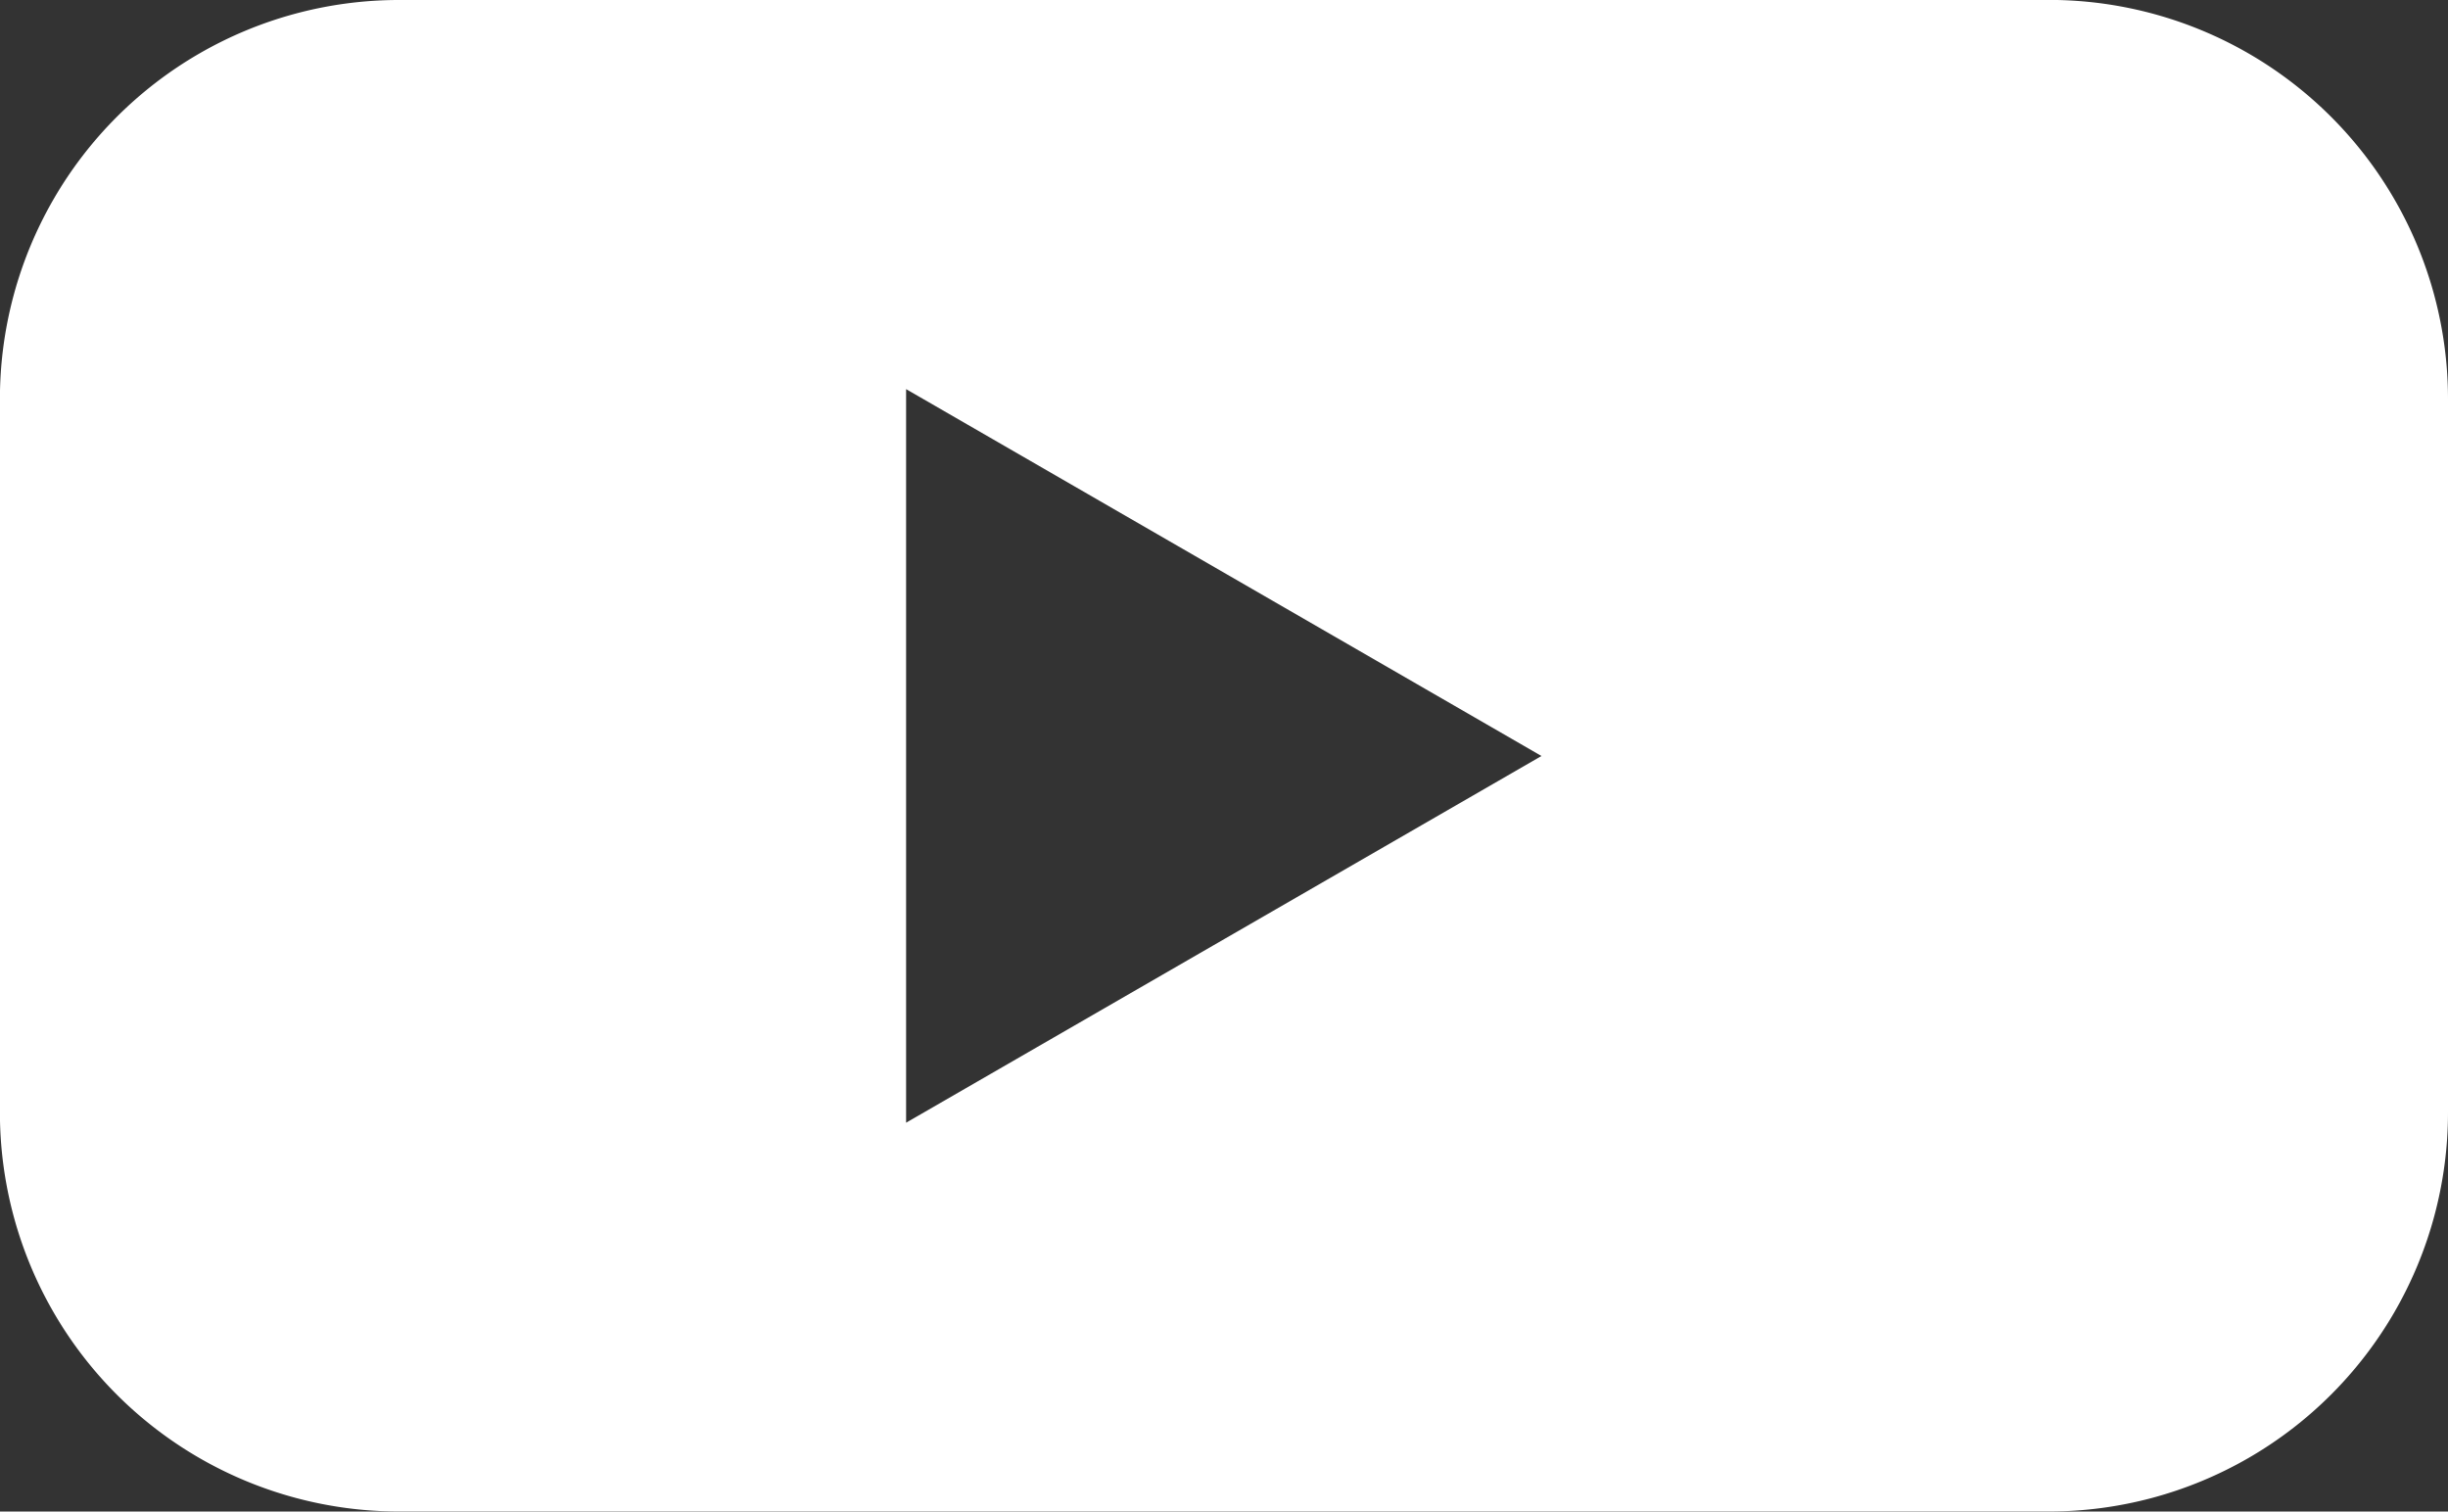 <?xml version="1.0" encoding="UTF-8"?> <svg xmlns="http://www.w3.org/2000/svg" width="29.035" height="17.927" viewBox="0 0 29.035 17.927"><rect x="0" y="0" width="29.035" height="17.927" fill="#333333" stroke="none"/><path d="M1181.387 35.1h-19.568a4.733 4.733 0 0 0-4.734 4.733v8.46a4.733 4.733 0 0 0 4.734 4.733h19.568a4.734 4.734 0 0 0 4.734-4.734v-8.46a4.734 4.734 0 0 0-4.734-4.733m-13.554 13.316v-8.7l7.536 4.351z" transform="translate(-1157.086 -35.1)" style="fill:#fff"></path></svg> 